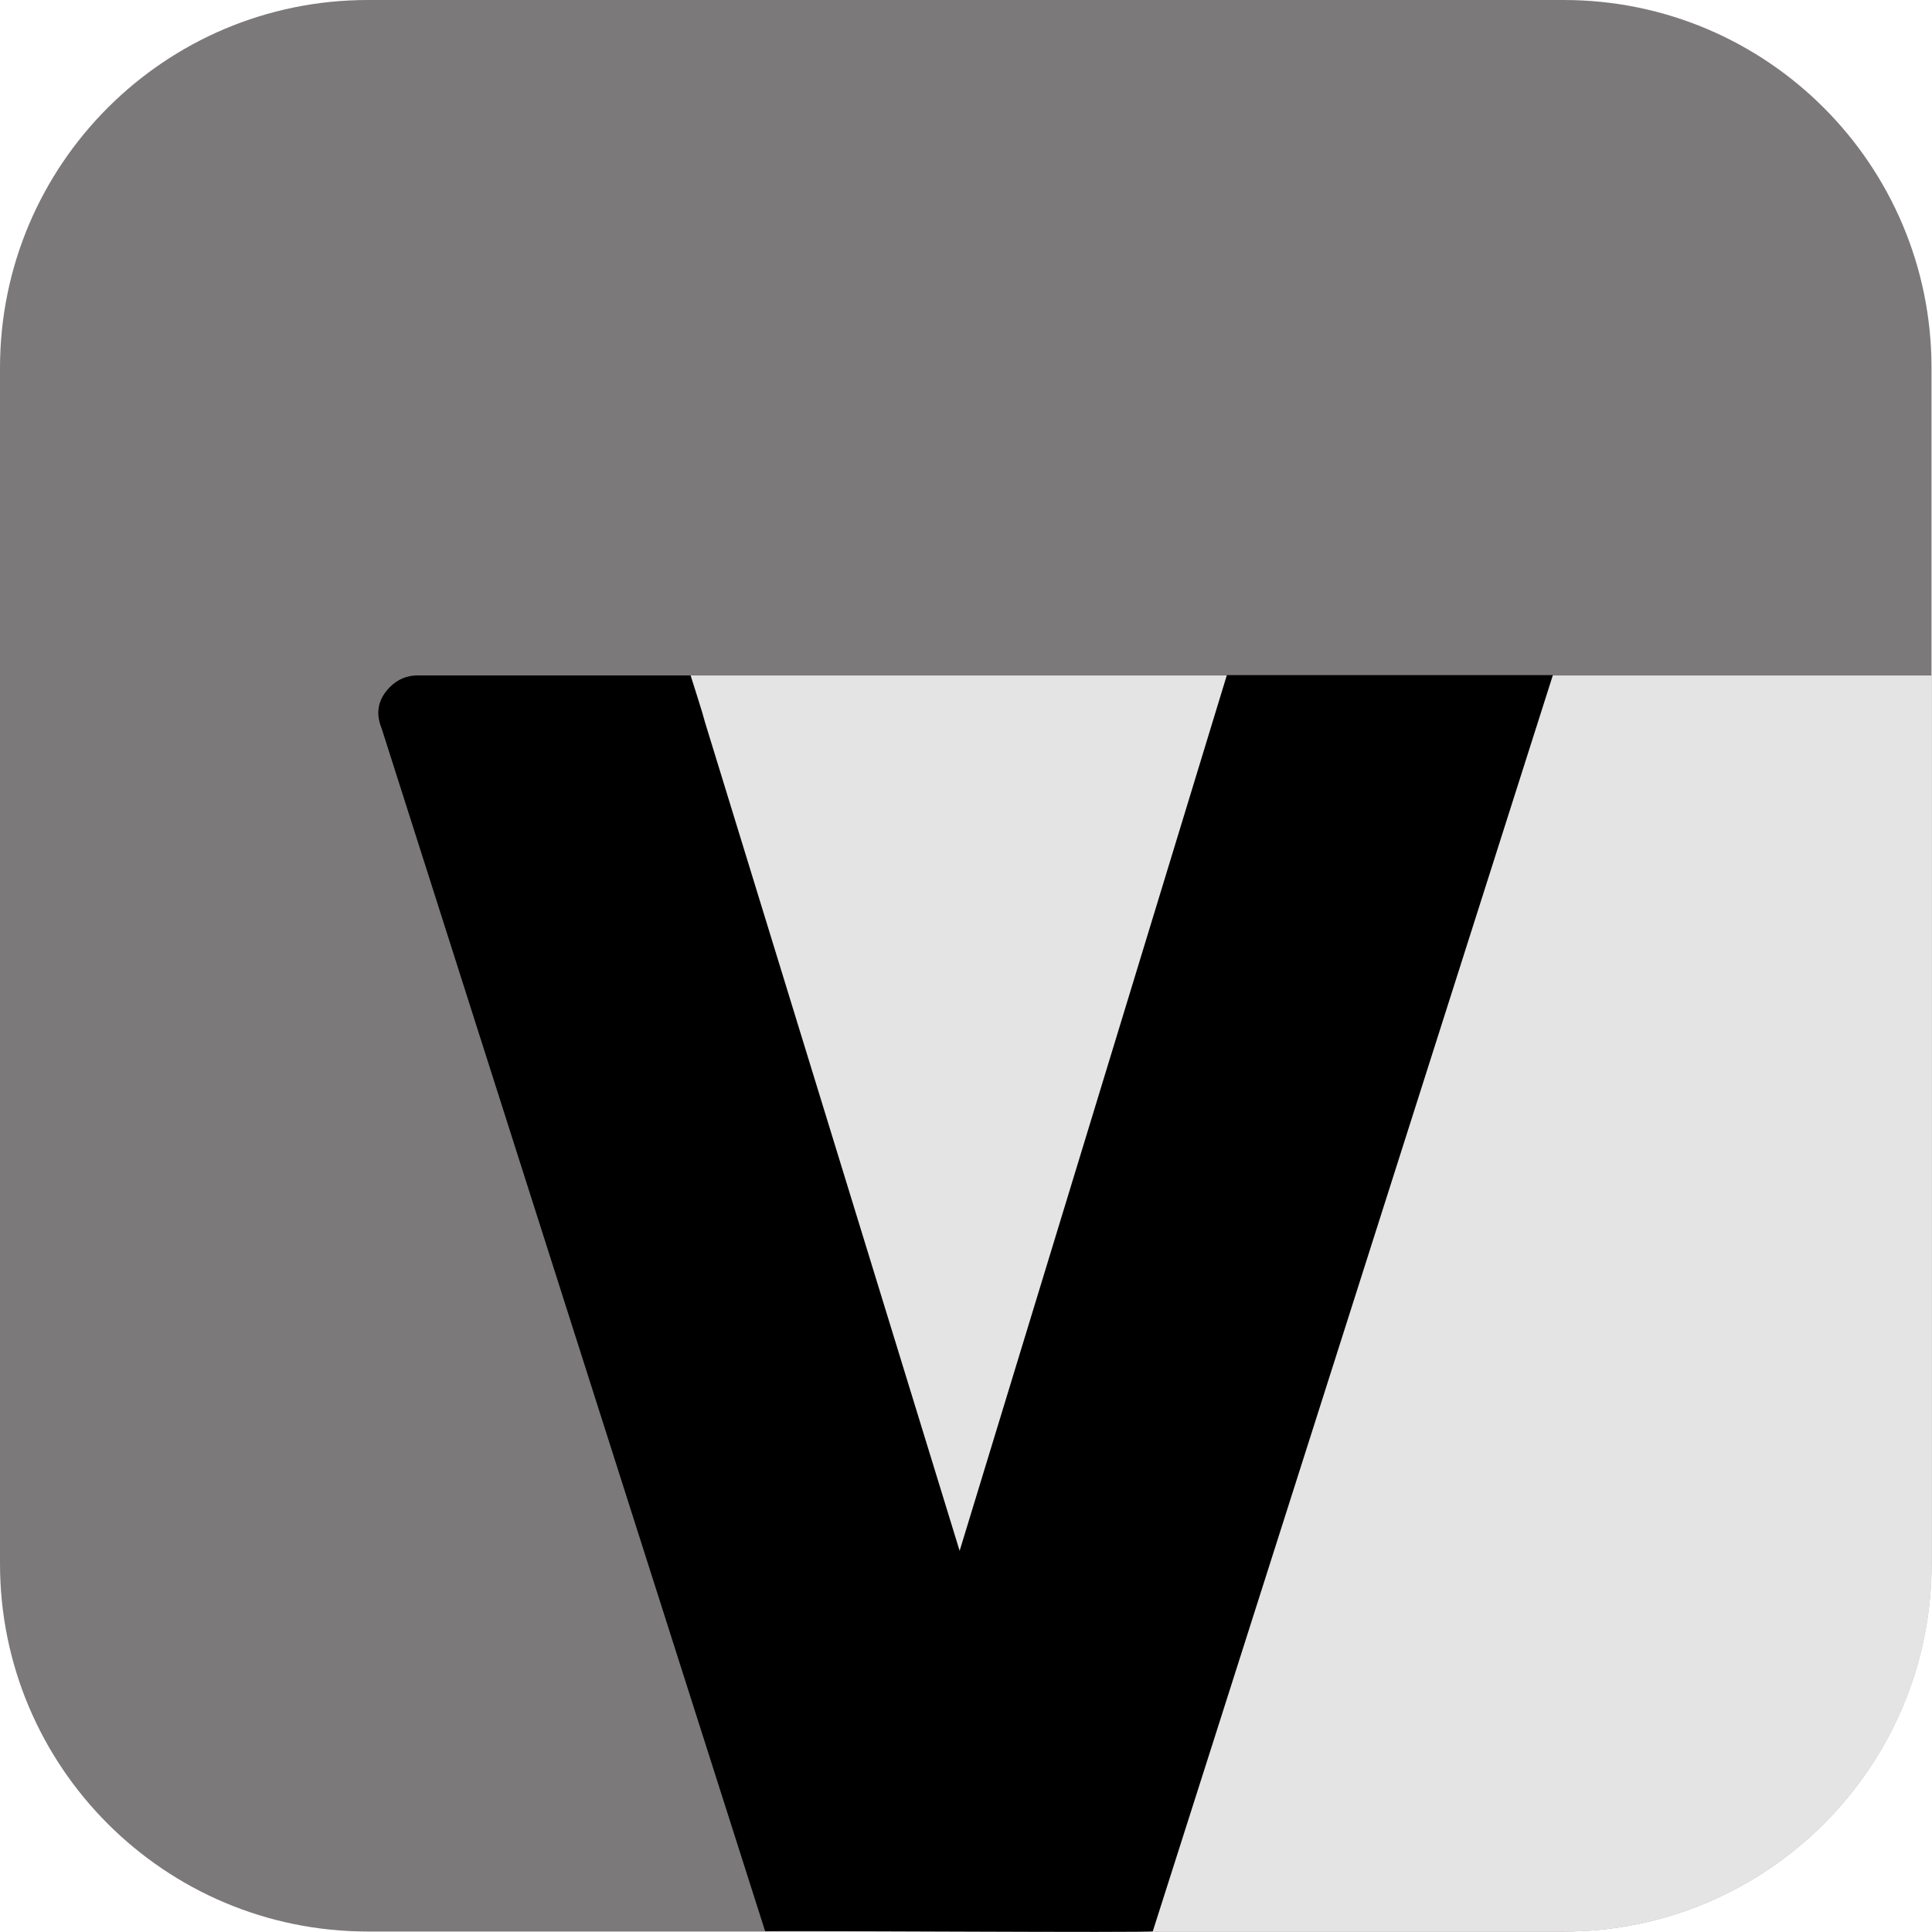 <svg width="44" height="44" viewBox="0 0 44 44" fill="none" xmlns="http://www.w3.org/2000/svg">
<path d="M35.612 0H8.378C3.751 0 0 3.751 0 8.378V35.612C0 40.239 3.751 43.989 8.378 43.989H35.612C40.239 43.989 43.989 40.239 43.989 35.612V8.378C43.989 3.751 40.239 0 35.612 0Z" fill="#7C797A"/>
<path d="M23.731 43.991H35.618C40.242 43.991 43.995 40.237 43.995 35.613V15.383H14.898L23.731 43.991Z" fill="#E5E4E4"/>
<path d="M17.428 43.99L8.697 16.606C8.642 16.47 8.615 16.347 8.615 16.239C8.615 16.021 8.703 15.824 8.88 15.647C9.057 15.47 9.268 15.382 9.513 15.382H15.728C15.837 15.735 16 16.225 16.054 16.443L21.855 35.319L27.941 15.375C28.158 15.375 35.366 15.375 35.366 15.375C35.258 15.715 26.397 43.548 26.254 43.983C26.241 44.024 18.067 43.962 17.428 43.983V43.99Z" fill="black"/>
</svg>
